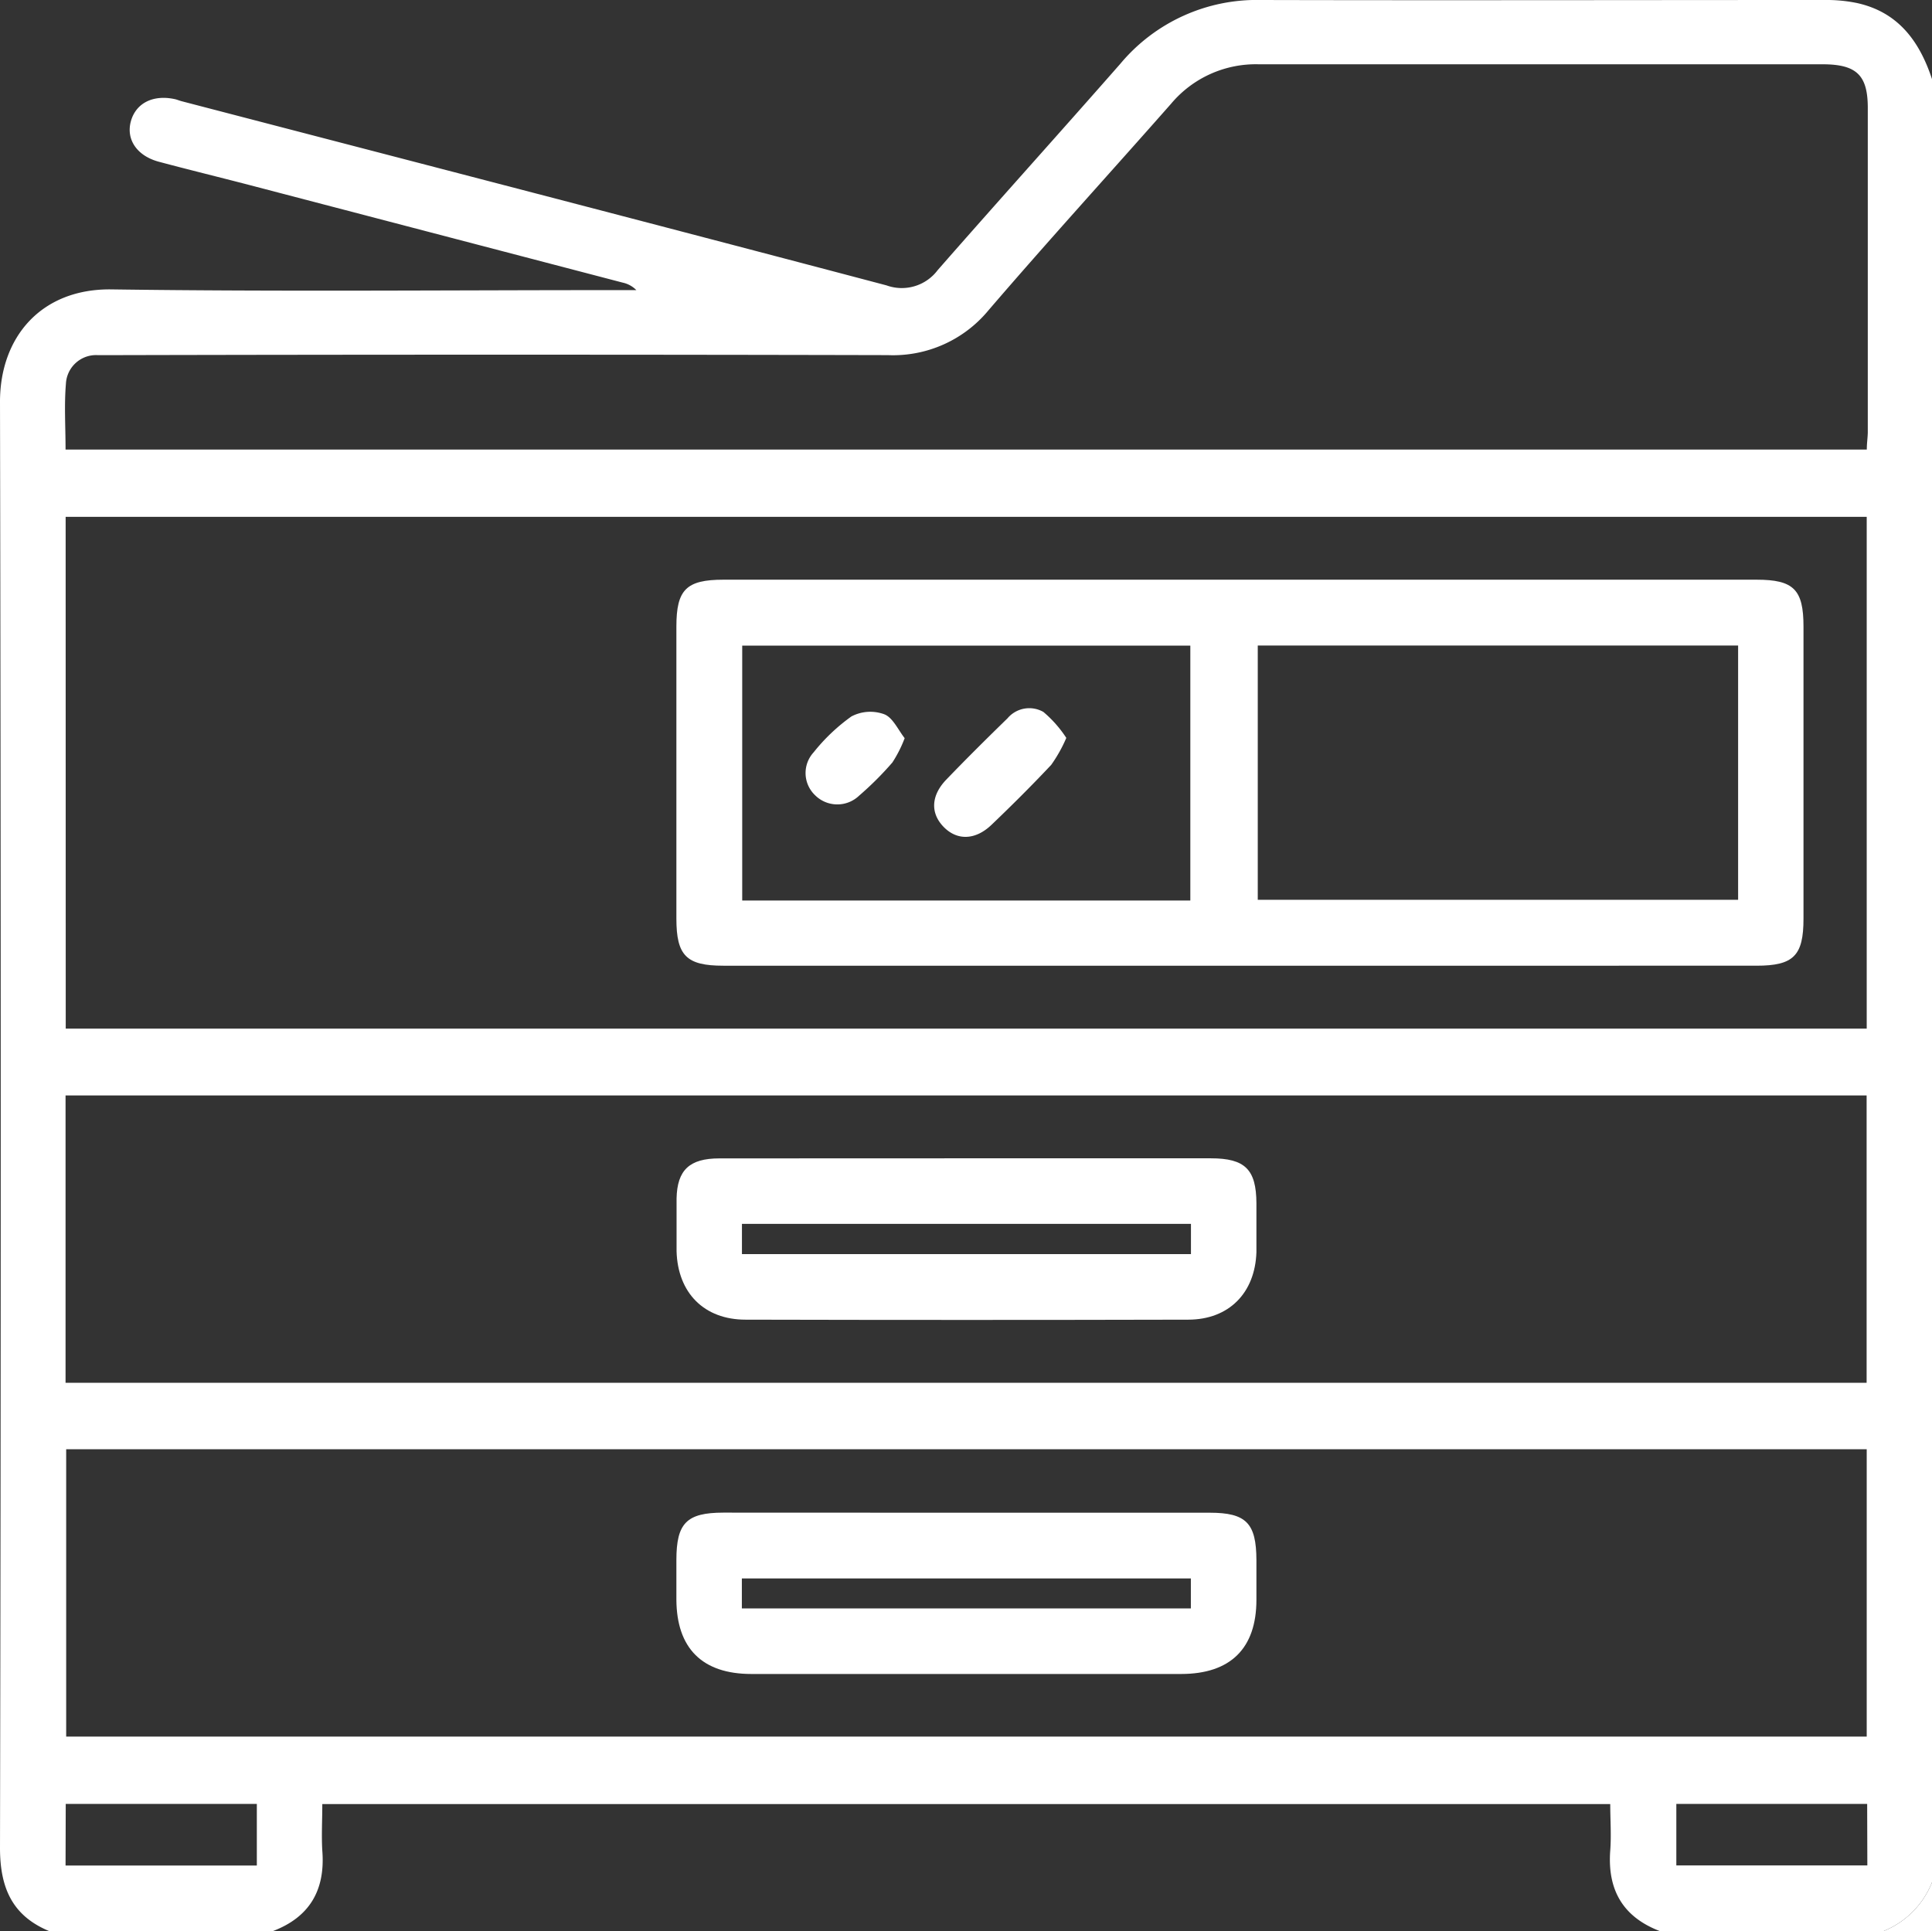 <svg xmlns="http://www.w3.org/2000/svg" viewBox="0 0 215.14 215.09"><rect x="0" y="0" width="215.14" height="215.09" fill="#333333" stroke="none"/><defs><style>.cls-1{fill:#fff;}</style></defs><title>Ресурс 11</title><g id="Слой_2" data-name="Слой 2"><g id="Слой_1-2" data-name="Слой 1"><path class="cls-1" d="M30.32,215.09H5.54C1.35,213.38,0,210.23,0,205.8Q.16,125.27,0,44.74c0-7.22,4.61-12.62,12.43-12.51,18.76.26,37.52.08,56.28.08h2.15a3,3,0,0,0-1.5-.83L27.79,20.61C24.41,19.73,21,18.9,17.64,18c-2.42-.67-3.61-2.49-3.07-4.48s2.41-3,4.85-2.49c.27.05.53.17.8.24,26.17,6.82,52.34,13.6,78.49,20.51a5,5,0,0,0,5.71-1.7C111.16,22.38,118,14.8,124.75,7.11A19.79,19.79,0,0,1,140.43,0c20.93.05,41.86,0,62.78,0a16.73,16.73,0,0,1,3.54.33c4.62,1,7,4.26,8.39,8.48V209.63a9.71,9.71,0,0,1-5.46,5.46H184.9c-4.16-1.57-5.92-4.59-5.59-9,.13-1.71,0-3.45,0-5.17H35.89c0,1.84-.1,3.52,0,5.18C36.24,210.5,34.48,213.53,30.32,215.09Zm-23-100.53H207.87v-57H7.31Zm.05,46.84v32h200.5v-32ZM7.3,154H207.86V122H7.3Zm0-103.93H207.88c0-.71.1-1.32.11-1.93q0-18.06,0-36.12c0-3.65-1.25-4.85-5-4.86q-31.4,0-62.8,0a12.32,12.32,0,0,0-9.78,4.39c-6.76,7.67-13.65,15.22-20.33,23a13.78,13.78,0,0,1-11.21,5q-42.94-.1-85.9,0c-.7,0-1.4,0-2.1,0a3.36,3.36,0,0,0-3.53,3.2C7.14,45.11,7.3,47.55,7.3,50.08Zm0,157.69H28.6V200.9H7.32Zm200.62-6.86H186.67v6.85h21.27Z"/><path class="cls-1" d="M209.68,215.09a9.71,9.71,0,0,0,5.46-5.46v5.46Z"/><path class="cls-1" d="M138.07,107.55H80.55c-4.11,0-5.23-1.12-5.23-5.24q0-16.28,0-32.54c0-4.1,1.1-5.21,5.24-5.21H195.61c4.13,0,5.22,1.1,5.22,5.22q0,16.27,0,32.54c0,4.12-1.11,5.23-5.23,5.23Zm55.48-35.66H140.06v28.32h53.49Zm-61,28.4V71.9H82.65v28.39Z"/><path class="cls-1" d="M107.61,168.47h27.1c4.06,0,5.19,1.16,5.2,5.29,0,1.47,0,2.94,0,4.41,0,5.41-2.89,8.25-8.36,8.26-9.94,0-19.88,0-29.82,0-6,0-12,0-18.06,0-5.47,0-8.32-2.86-8.35-8.27,0-1.47,0-2.94,0-4.41,0-4.13,1.14-5.28,5.21-5.29Zm-25,10.66h50v-3.34h-50Z"/><path class="cls-1" d="M107.56,129h27.27c3.82,0,5.06,1.24,5.08,5,0,1.82,0,3.64,0,5.46-.15,4.53-3.06,7.5-7.58,7.51q-24.65.06-49.3,0c-4.64,0-7.56-3-7.69-7.62,0-2,0-3.92,0-5.88.07-3.16,1.43-4.46,4.76-4.46Q93.82,129,107.56,129Zm25.06,7.3h-50v3.37h50Z"/><path class="cls-1" d="M118.74,82.18a16.12,16.12,0,0,1-1.68,3c-2.15,2.29-4.38,4.51-6.65,6.68-1.83,1.75-3.89,1.76-5.38.18s-1.29-3.53.36-5.23c2.22-2.31,4.5-4.57,6.8-6.81a3.17,3.17,0,0,1,4-.71A13.25,13.25,0,0,1,118.74,82.18Z"/><path class="cls-1" d="M100.74,82.21a14.08,14.08,0,0,1-1.37,2.71,36,36,0,0,1-3.71,3.7,3.51,3.51,0,0,1-4.92-.08,3.41,3.41,0,0,1-.14-4.75,20.9,20.9,0,0,1,4.21-4,4.52,4.52,0,0,1,3.64-.25C99.41,79.9,100,81.26,100.74,82.21Z"/></g></g></svg>